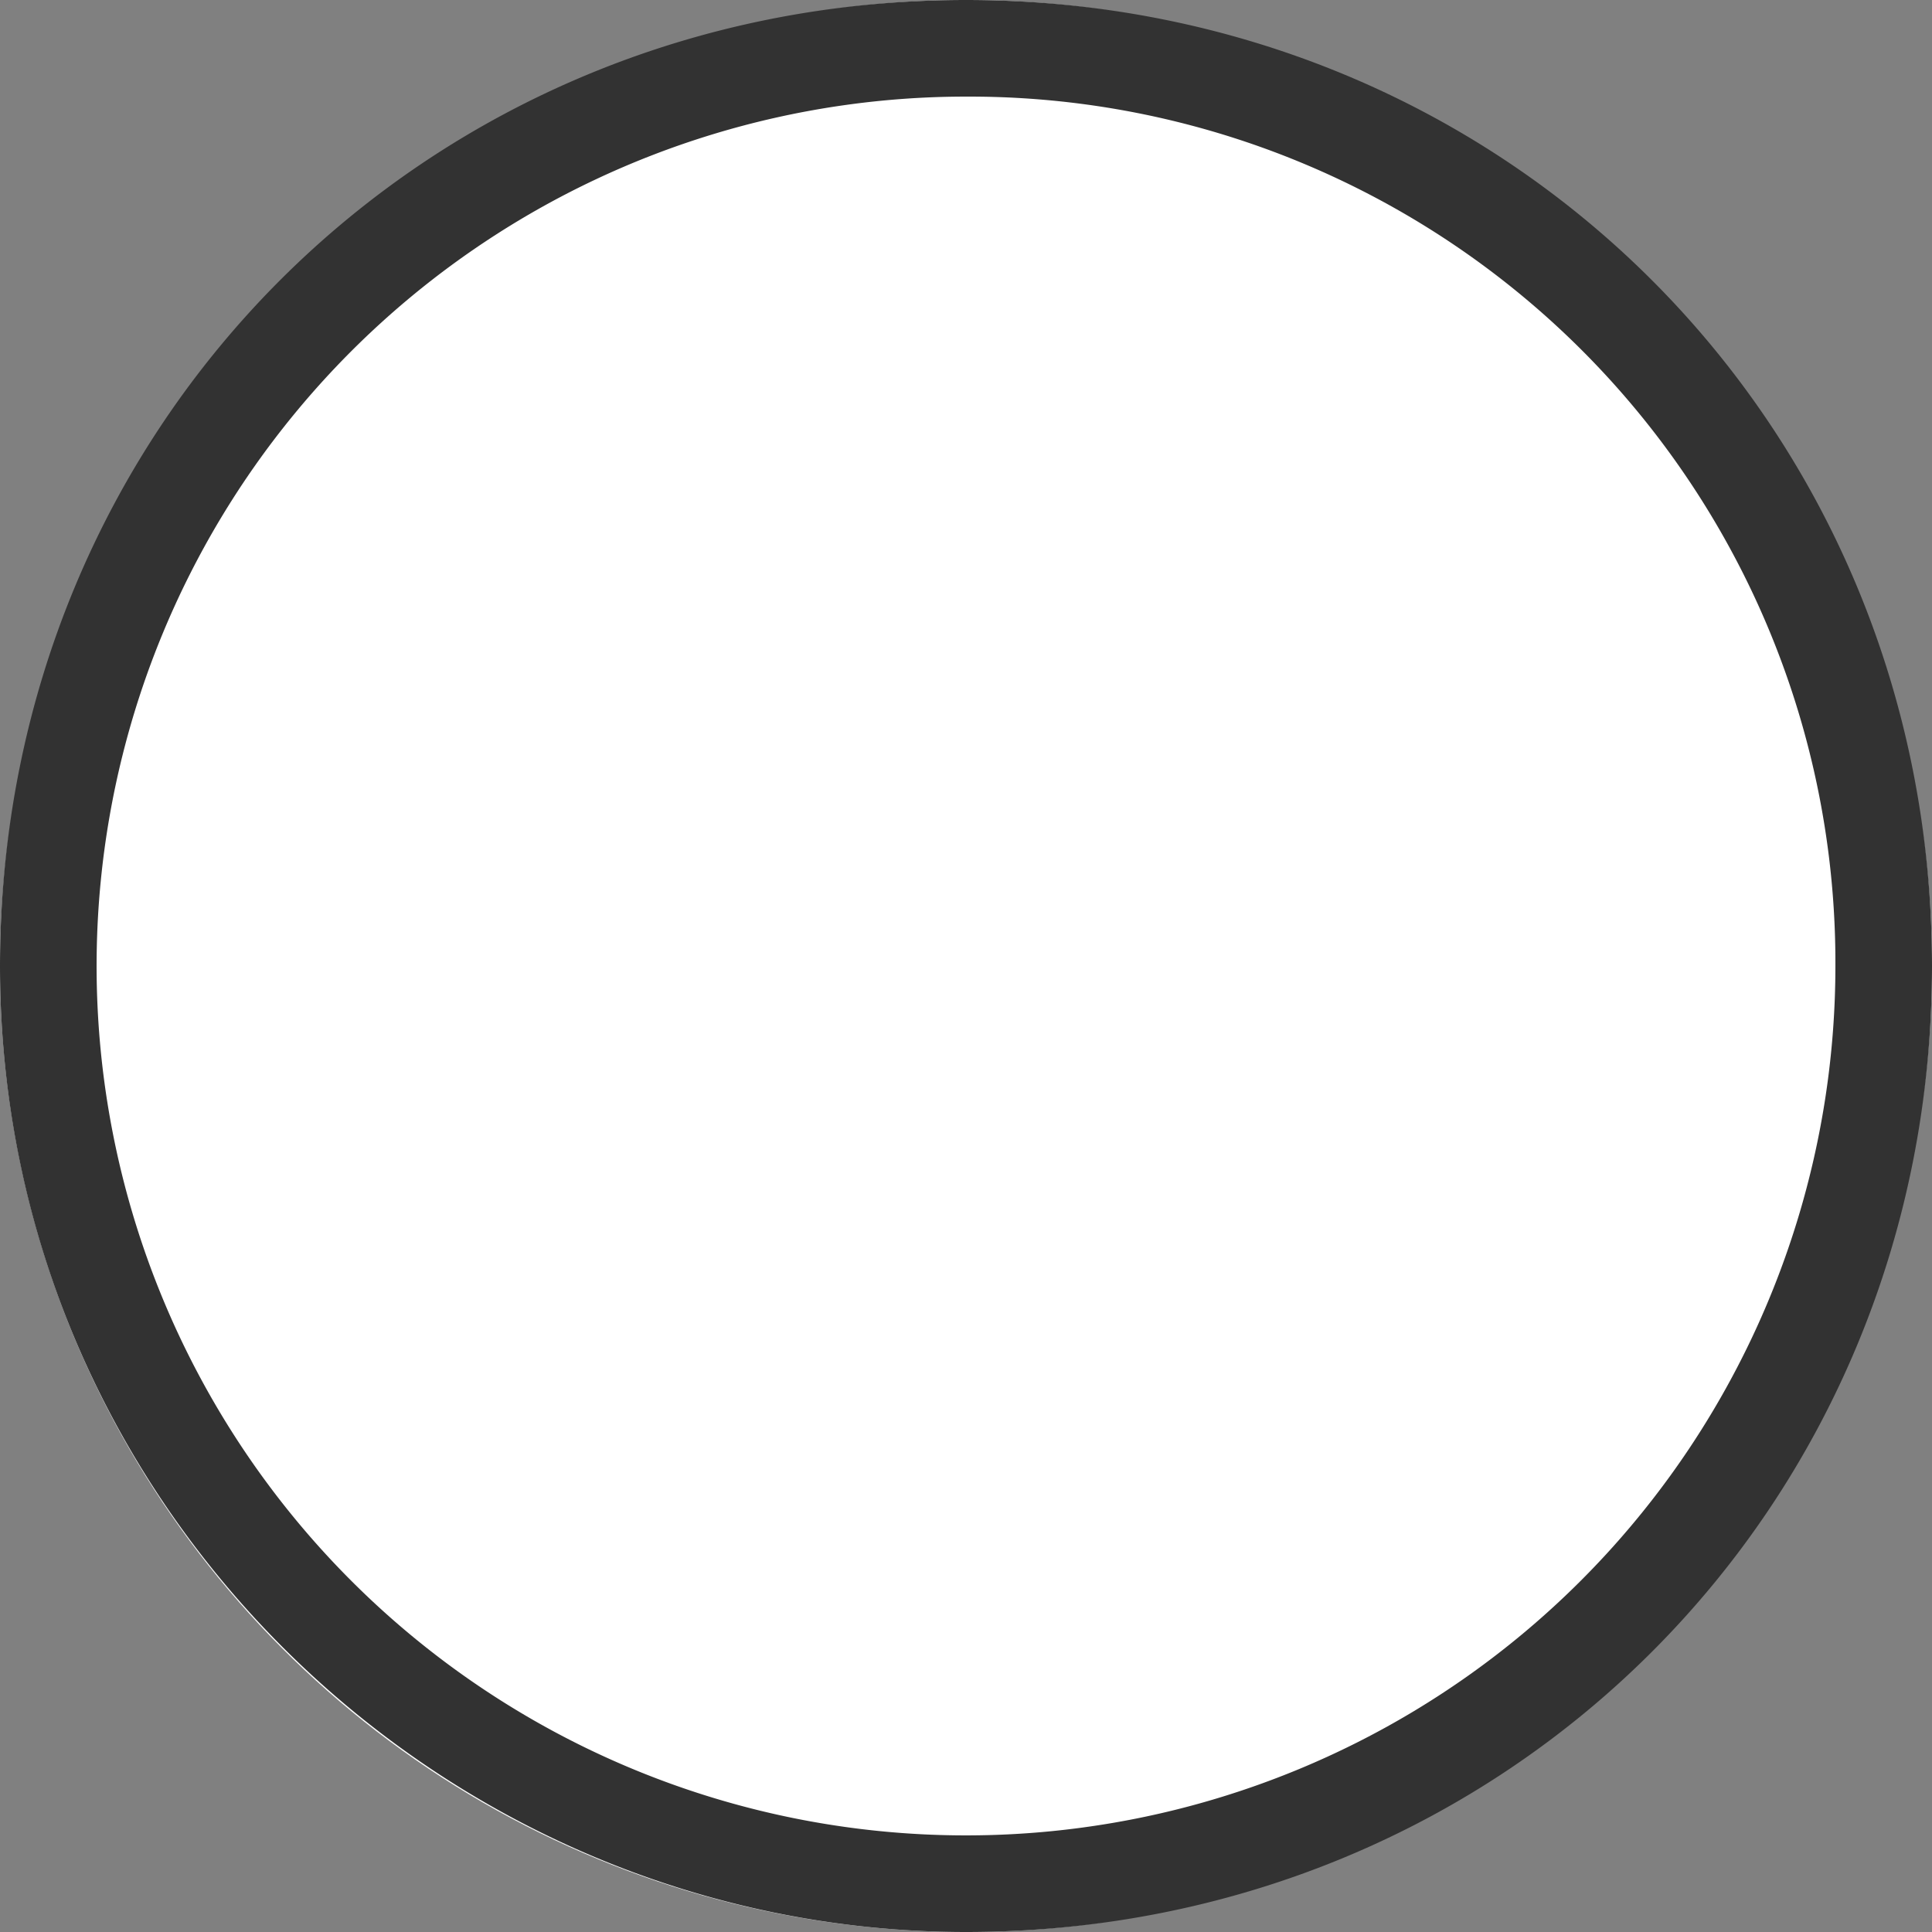 <svg id="Črna_neaktivna" data-name="Črna neaktivna" xmlns="http://www.w3.org/2000/svg" viewBox="0 0 149.976 149.976">
  <rect x="0" y="0" width="149.976" height="149.976" fill="#808080" stroke="none"/>
  <defs>
    <style>
      .cls-1 {
        fill: #fff;
      }

      .cls-2 {
        fill: #323232;
      }
    </style>
  </defs>
  <g id="Group_2299" data-name="Group 2299">
    <circle id="Ellipse_1159" data-name="Ellipse 1159" class="cls-1" cx="74.988" cy="74.988" r="74.988"/>
  </g>
  <g id="Group_2300" data-name="Group 2300">
    <path id="Path_5636" data-name="Path 5636" class="cls-2" d="M74.988,149.976C34.494,149.976,0,116.981,0,74.988S32.995,0,74.988,0s74.988,32.995,74.988,74.988S116.981,149.976,74.988,149.976Zm0-142.477a67.489,67.489,0,1,0,67.489,67.489A67.209,67.209,0,0,0,74.988,7.5Z"/>
  </g>
</svg>
